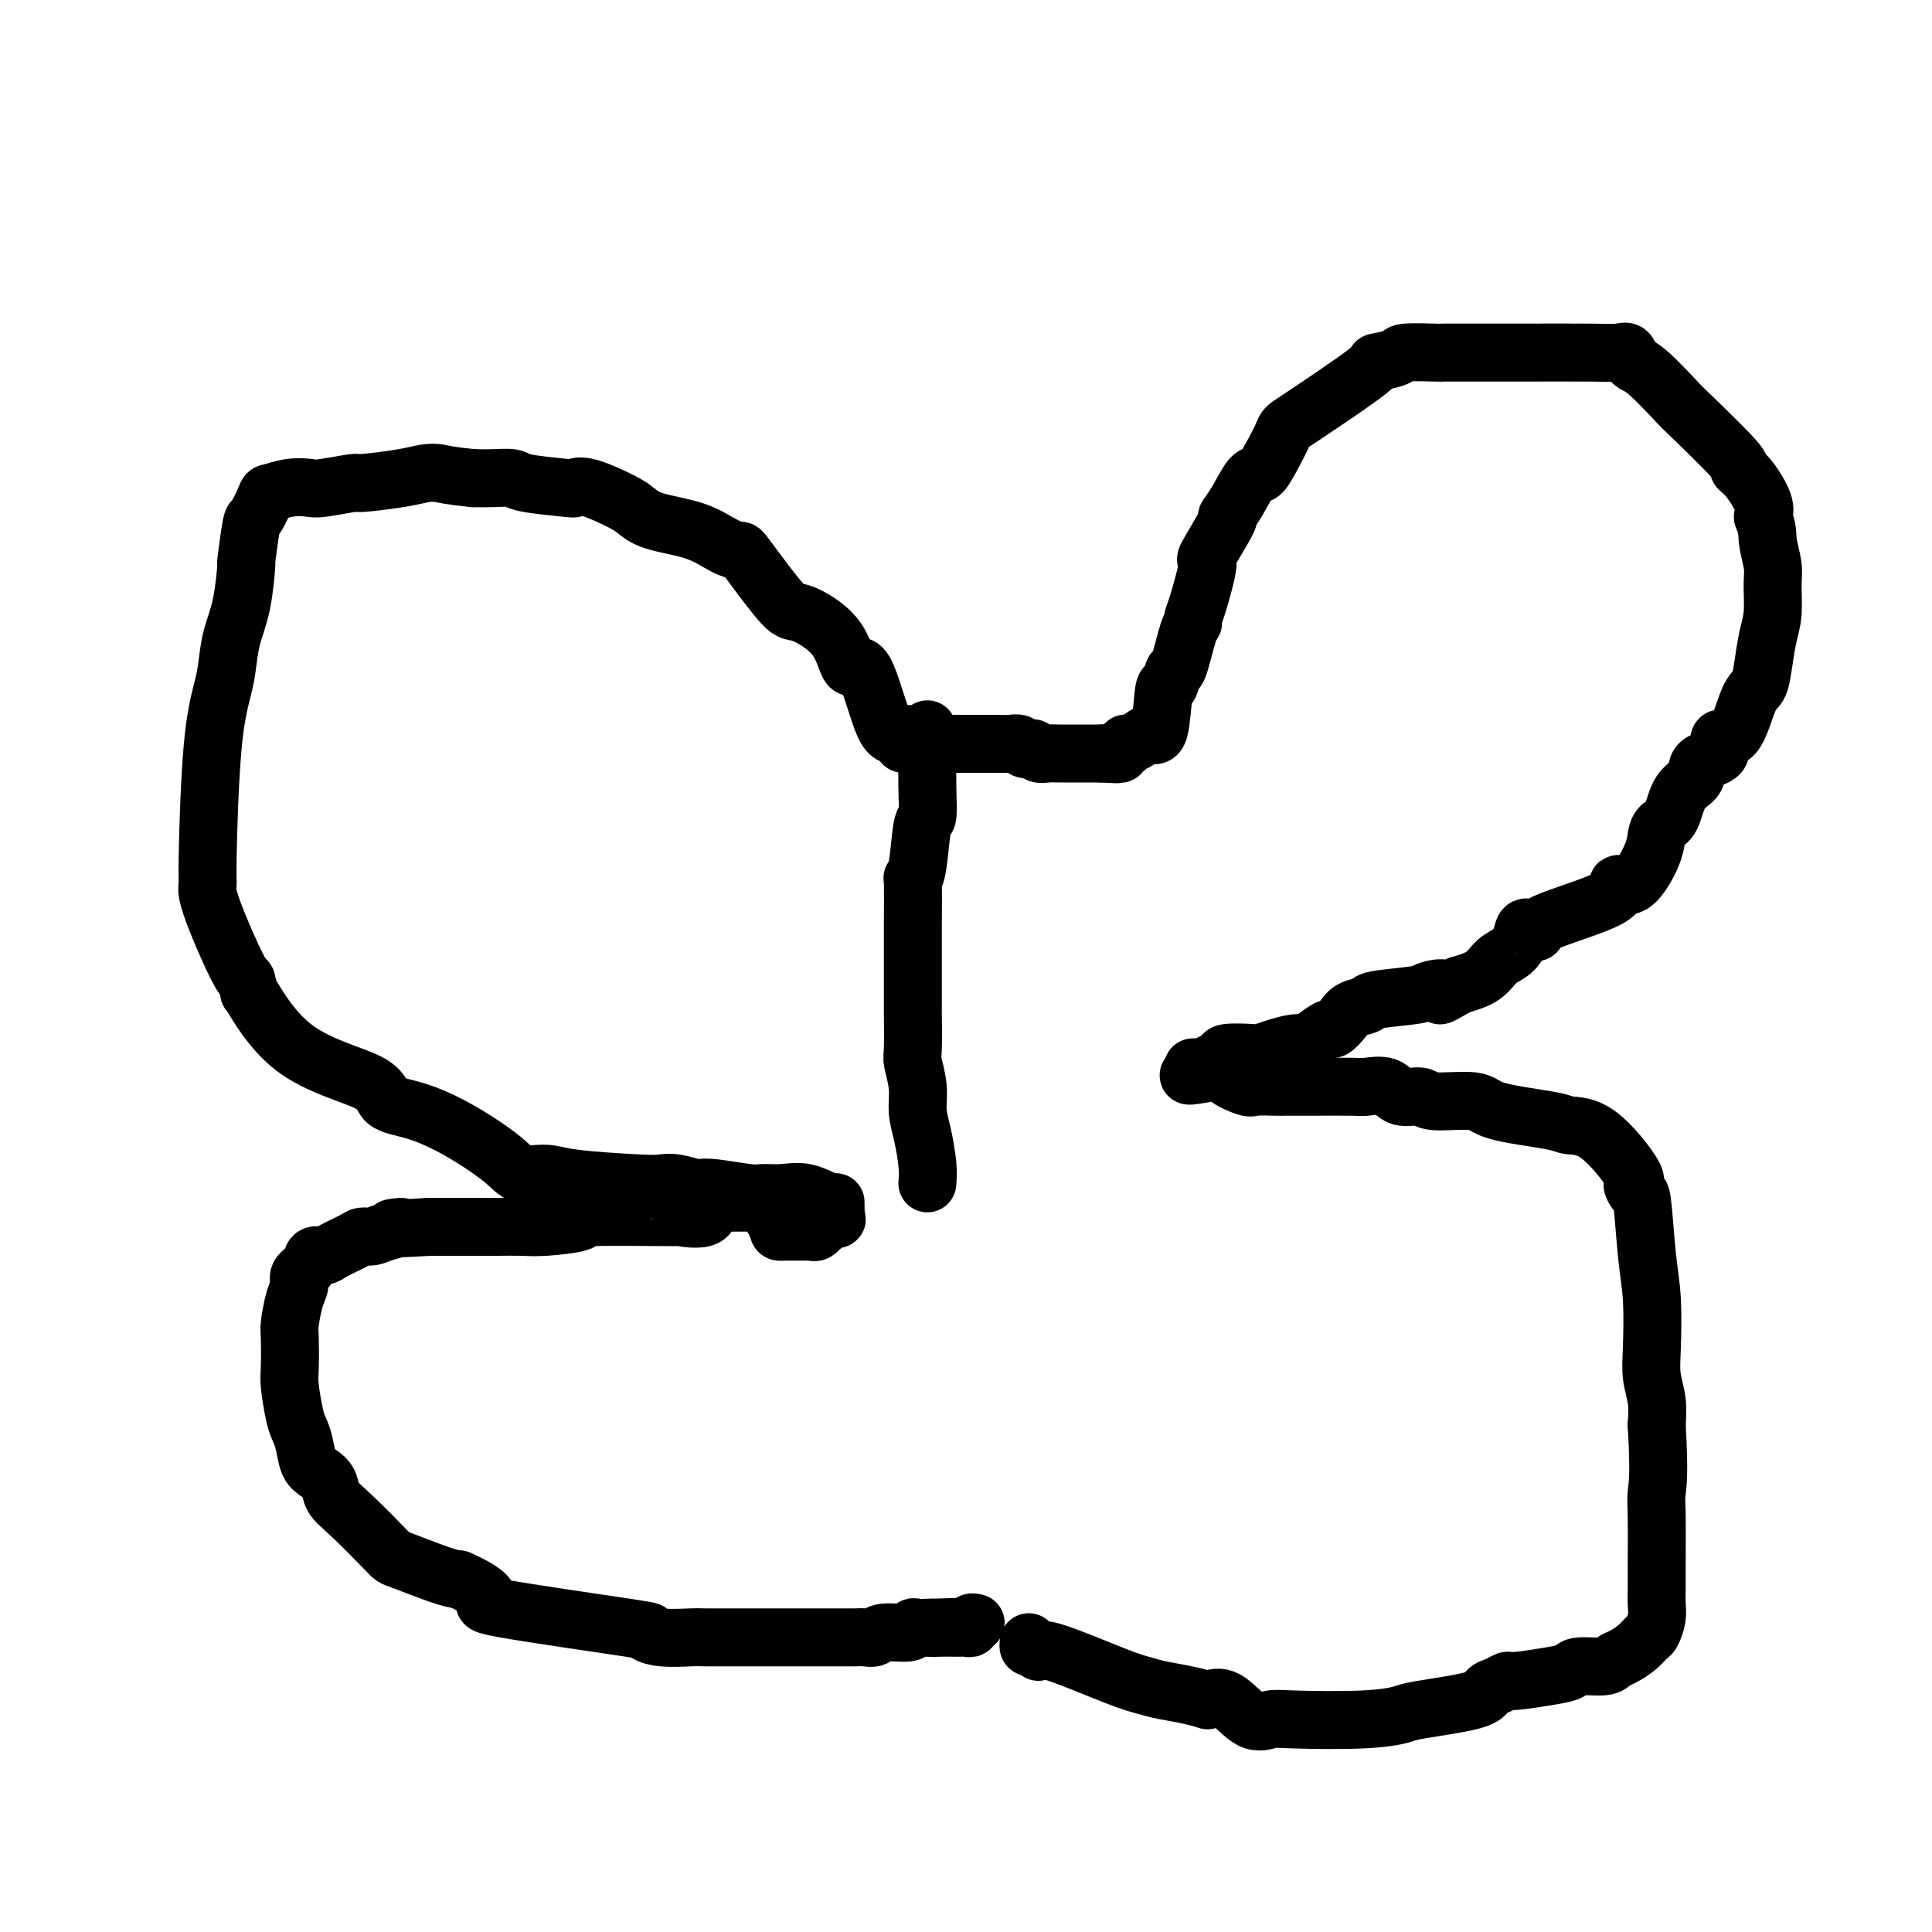 <svg viewBox='0 0 400 400' version='1.1' xmlns='http://www.w3.org/2000/svg' xmlns:xlink='http://www.w3.org/1999/xlink'><g fill='none' stroke='#000000' stroke-width='12' stroke-linecap='round' stroke-linejoin='round'><path d='M188,152c-0.605,-0.109 -1.211,-0.219 -2,0c-0.789,0.219 -1.763,0.765 -3,-2c-1.237,-2.765 -2.739,-8.841 -4,-11c-1.261,-2.159 -2.282,-0.400 -3,-1c-0.718,-0.600 -1.133,-3.558 -3,-6c-1.867,-2.442 -5.187,-4.368 -7,-5c-1.813,-0.632 -2.119,0.031 -4,-2c-1.881,-2.031 -5.336,-6.757 -7,-9c-1.664,-2.243 -1.538,-2.005 -2,-2c-0.462,0.005 -1.512,-0.224 -3,-1c-1.488,-0.776 -3.413,-2.100 -6,-3c-2.587,-0.900 -5.835,-1.376 -8,-2c-2.165,-0.624 -3.245,-1.396 -4,-2c-0.755,-0.604 -1.183,-1.040 -3,-2c-1.817,-0.960 -5.023,-2.443 -7,-3c-1.977,-0.557 -2.724,-0.188 -3,0c-0.276,0.188 -0.082,0.194 -2,0c-1.918,-0.194 -5.947,-0.588 -8,-1c-2.053,-0.412 -2.130,-0.842 -3,-1c-0.870,-0.158 -2.534,-0.045 -4,0c-1.466,0.045 -2.733,0.023 -4,0'/><path d='M98,99c-5.163,-0.524 -6.072,-0.835 -7,-1c-0.928,-0.165 -1.877,-0.184 -3,0c-1.123,0.184 -2.421,0.571 -5,1c-2.579,0.429 -6.439,0.898 -8,1c-1.561,0.102 -0.821,-0.165 -2,0c-1.179,0.165 -4.276,0.762 -6,1c-1.724,0.238 -2.077,0.117 -3,0c-0.923,-0.117 -2.418,-0.231 -4,0c-1.582,0.231 -3.251,0.807 -4,1c-0.749,0.193 -0.578,0.003 -1,1c-0.422,0.997 -1.435,3.181 -2,4c-0.565,0.819 -0.680,0.272 -1,2c-0.320,1.728 -0.845,5.733 -1,7c-0.155,1.267 0.062,-0.202 0,1c-0.062,1.202 -0.401,5.075 -1,8c-0.599,2.925 -1.457,4.902 -2,7c-0.543,2.098 -0.772,4.316 -1,6c-0.228,1.684 -0.454,2.833 -1,5c-0.546,2.167 -1.410,5.351 -2,12c-0.590,6.649 -0.905,16.762 -1,22c-0.095,5.238 0.030,5.603 0,6c-0.030,0.397 -0.214,0.828 0,2c0.214,1.172 0.827,3.085 2,6c1.173,2.915 2.907,6.833 4,9c1.093,2.167 1.547,2.584 2,3'/><path d='M51,203c1.149,4.132 0.022,1.462 1,3c0.978,1.538 4.059,7.283 9,11c4.941,3.717 11.740,5.404 15,7c3.260,1.596 2.982,3.101 4,4c1.018,0.899 3.332,1.193 6,2c2.668,0.807 5.688,2.128 9,4c3.312,1.872 6.914,4.295 9,6c2.086,1.705 2.656,2.692 4,3c1.344,0.308 3.464,-0.062 5,0c1.536,0.062 2.489,0.556 6,1c3.511,0.444 9.581,0.837 13,1c3.419,0.163 4.189,0.095 5,0c0.811,-0.095 1.663,-0.218 3,0c1.337,0.218 3.158,0.776 4,1c0.842,0.224 0.706,0.113 1,0c0.294,-0.113 1.017,-0.229 3,0c1.983,0.229 5.225,0.801 7,1c1.775,0.199 2.083,0.023 3,0c0.917,-0.023 2.442,0.107 4,0c1.558,-0.107 3.150,-0.451 5,0c1.850,0.451 3.960,1.698 5,2c1.040,0.302 1.012,-0.342 1,0c-0.012,0.342 -0.006,1.671 0,3'/><path d='M173,252c0.767,0.791 -0.317,0.269 -1,0c-0.683,-0.269 -0.967,-0.283 -1,0c-0.033,0.283 0.184,0.864 0,1c-0.184,0.136 -0.770,-0.174 -1,0c-0.230,0.174 -0.103,0.831 0,1c0.103,0.169 0.181,-0.151 0,0c-0.181,0.151 -0.622,0.772 -1,1c-0.378,0.228 -0.693,0.061 -1,0c-0.307,-0.061 -0.607,-0.016 -1,0c-0.393,0.016 -0.879,0.004 -1,0c-0.121,-0.004 0.122,-0.001 0,0c-0.122,0.001 -0.610,0.000 -1,0c-0.390,-0.000 -0.682,-0.000 -1,0c-0.318,0.000 -0.662,0.000 -1,0c-0.338,-0.000 -0.669,-0.000 -1,0'/><path d='M162,255c-1.642,0.225 -0.248,-0.711 0,-1c0.248,-0.289 -0.650,0.069 -1,0c-0.350,-0.069 -0.153,-0.566 0,-1c0.153,-0.434 0.261,-0.806 0,-1c-0.261,-0.194 -0.892,-0.210 -1,0c-0.108,0.210 0.308,0.645 0,0c-0.308,-0.645 -1.338,-2.369 -2,-3c-0.662,-0.631 -0.956,-0.169 -1,0c-0.044,0.169 0.161,0.045 0,0c-0.161,-0.045 -0.689,-0.012 -1,0c-0.311,0.012 -0.407,0.003 -1,0c-0.593,-0.003 -1.685,0.000 -2,0c-0.315,-0.000 0.146,-0.003 0,0c-0.146,0.003 -0.899,0.012 -2,0c-1.101,-0.012 -2.551,-0.046 -3,0c-0.449,0.046 0.102,0.170 0,0c-0.102,-0.170 -0.857,-0.635 -1,0c-0.143,0.635 0.325,2.369 -1,3c-1.325,0.631 -4.444,0.159 -5,0c-0.556,-0.159 1.452,-0.004 -2,0c-3.452,0.004 -12.364,-0.143 -16,0c-3.636,0.143 -1.997,0.574 -3,1c-1.003,0.426 -4.647,0.846 -7,1c-2.353,0.154 -3.414,0.041 -5,0c-1.586,-0.041 -3.696,-0.011 -5,0c-1.304,0.011 -1.801,0.003 -4,0c-2.199,-0.003 -6.099,-0.002 -10,0'/><path d='M89,254c-11.893,0.730 -7.124,0.054 -6,0c1.124,-0.054 -1.397,0.514 -3,1c-1.603,0.486 -2.288,0.891 -3,1c-0.712,0.109 -1.452,-0.077 -2,0c-0.548,0.077 -0.905,0.419 -2,1c-1.095,0.581 -2.928,1.401 -4,2c-1.072,0.599 -1.383,0.975 -2,1c-0.617,0.025 -1.541,-0.302 -2,0c-0.459,0.302 -0.452,1.233 -1,2c-0.548,0.767 -1.649,1.371 -2,2c-0.351,0.629 0.050,1.285 0,2c-0.050,0.715 -0.550,1.490 -1,3c-0.450,1.510 -0.850,3.756 -1,5c-0.150,1.244 -0.051,1.488 0,3c0.051,1.512 0.055,4.294 0,6c-0.055,1.706 -0.170,2.337 0,4c0.170,1.663 0.626,4.357 1,6c0.374,1.643 0.668,2.235 1,3c0.332,0.765 0.703,1.703 1,3c0.297,1.297 0.519,2.955 1,4c0.481,1.045 1.222,1.478 2,2c0.778,0.522 1.592,1.132 2,2c0.408,0.868 0.409,1.994 1,3c0.591,1.006 1.772,1.891 4,4c2.228,2.109 5.505,5.442 7,7c1.495,1.558 1.210,1.343 3,2c1.790,0.657 5.654,2.188 8,3c2.346,0.812 3.173,0.906 4,1'/><path d='M95,327c3.441,1.465 6.042,3.128 6,4c-0.042,0.872 -2.727,0.952 3,2c5.727,1.048 19.865,3.066 26,4c6.135,0.934 4.265,0.786 4,1c-0.265,0.214 1.074,0.789 3,1c1.926,0.211 4.441,0.056 6,0c1.559,-0.056 2.164,-0.015 3,0c0.836,0.015 1.903,0.004 4,0c2.097,-0.004 5.225,-0.001 7,0c1.775,0.001 2.196,0.000 3,0c0.804,-0.000 1.992,-0.000 4,0c2.008,0.000 4.835,0.000 6,0c1.165,-0.000 0.668,-0.000 1,0c0.332,0.000 1.493,0.001 2,0c0.507,-0.001 0.359,-0.004 1,0c0.641,0.004 2.071,0.016 3,0c0.929,-0.016 1.359,-0.061 2,0c0.641,0.061 1.494,0.226 2,0c0.506,-0.226 0.664,-0.845 2,-1c1.336,-0.155 3.850,0.155 5,0c1.150,-0.155 0.937,-0.773 1,-1c0.063,-0.227 0.402,-0.061 1,0c0.598,0.061 1.457,0.017 2,0c0.543,-0.017 0.772,-0.009 1,0'/><path d='M193,337c8.854,-0.309 2.988,-0.083 1,0c-1.988,0.083 -0.098,0.023 1,0c1.098,-0.023 1.403,-0.010 2,0c0.597,0.010 1.484,0.017 2,0c0.516,-0.017 0.660,-0.057 1,0c0.340,0.057 0.875,0.211 1,0c0.125,-0.211 -0.159,-0.788 0,-1c0.159,-0.212 0.760,-0.061 1,0c0.240,0.061 0.120,0.030 0,0'/><path d='M187,154c0.000,0.000 4.000,0.000 4,0'/><path d='M191,154c0.906,-0.000 1.172,-0.000 2,0c0.828,0.000 2.220,0.000 3,0c0.780,-0.000 0.950,-0.000 1,0c0.050,0.000 -0.018,0.000 0,0c0.018,-0.000 0.122,-0.000 1,0c0.878,0.000 2.529,0.000 3,0c0.471,-0.000 -0.240,-0.000 0,0c0.240,0.000 1.429,0.000 2,0c0.571,-0.000 0.524,-0.001 1,0c0.476,0.001 1.475,0.004 2,0c0.525,-0.004 0.574,-0.015 1,0c0.426,0.015 1.228,0.056 2,0c0.772,-0.056 1.516,-0.207 2,0c0.484,0.207 0.710,0.774 1,1c0.290,0.226 0.645,0.113 1,0c0.355,-0.113 0.711,-0.226 1,0c0.289,0.226 0.513,0.793 1,1c0.487,0.207 1.237,0.056 2,0c0.763,-0.056 1.538,-0.015 2,0c0.462,0.015 0.610,0.004 1,0c0.390,-0.004 1.022,-0.001 2,0c0.978,0.001 2.303,0.000 3,0c0.697,-0.000 0.764,-0.000 1,0c0.236,0.000 0.639,0.000 1,0c0.361,-0.000 0.681,-0.000 1,0'/><path d='M228,156c5.907,0.310 2.175,0.084 1,0c-1.175,-0.084 0.206,-0.027 1,0c0.794,0.027 1.001,0.022 1,0c-0.001,-0.022 -0.211,-0.062 0,0c0.211,0.062 0.843,0.228 1,0c0.157,-0.228 -0.162,-0.848 0,-1c0.162,-0.152 0.806,0.165 1,0c0.194,-0.165 -0.060,-0.810 0,-1c0.060,-0.190 0.436,0.077 1,0c0.564,-0.077 1.317,-0.497 2,-1c0.683,-0.503 1.297,-1.089 2,-1c0.703,0.089 1.497,0.854 2,-1c0.503,-1.854 0.716,-6.325 1,-8c0.284,-1.675 0.640,-0.553 1,-1c0.360,-0.447 0.723,-2.462 1,-3c0.277,-0.538 0.468,0.403 1,-1c0.532,-1.403 1.405,-5.148 2,-7c0.595,-1.852 0.912,-1.810 1,-2c0.088,-0.190 -0.052,-0.613 0,-1c0.052,-0.387 0.296,-0.739 1,-3c0.704,-2.261 1.868,-6.430 2,-8c0.132,-1.570 -0.768,-0.540 0,-2c0.768,-1.460 3.203,-5.408 4,-7c0.797,-1.592 -0.043,-0.827 0,-1c0.043,-0.173 0.970,-1.283 2,-3c1.030,-1.717 2.162,-4.039 3,-5c0.838,-0.961 1.382,-0.560 2,-1c0.618,-0.440 1.309,-1.720 2,-3'/><path d='M263,95c2.623,-4.697 2.681,-5.440 3,-6c0.319,-0.560 0.899,-0.937 1,-1c0.101,-0.063 -0.276,0.190 3,-2c3.276,-2.190 10.206,-6.821 13,-9c2.794,-2.179 1.453,-1.904 2,-2c0.547,-0.096 2.981,-0.562 4,-1c1.019,-0.438 0.624,-0.850 2,-1c1.376,-0.150 4.523,-0.040 6,0c1.477,0.040 1.285,0.011 2,0c0.715,-0.011 2.336,-0.003 3,0c0.664,0.003 0.369,0.001 1,0c0.631,-0.001 2.186,-0.002 4,0c1.814,0.002 3.886,0.008 8,0c4.114,-0.008 10.271,-0.029 14,0c3.729,0.029 5.032,0.107 6,0c0.968,-0.107 1.603,-0.398 2,0c0.397,0.398 0.556,1.484 1,2c0.444,0.516 1.172,0.463 3,2c1.828,1.537 4.757,4.664 6,6c1.243,1.336 0.799,0.882 3,3c2.201,2.118 7.045,6.808 9,9c1.955,2.192 1.019,1.887 1,2c-0.019,0.113 0.880,0.646 2,2c1.120,1.354 2.463,3.530 3,5c0.537,1.470 0.269,2.235 0,3'/><path d='M365,107c1.093,2.729 0.826,3.550 1,5c0.174,1.450 0.790,3.528 1,5c0.210,1.472 0.016,2.338 0,4c-0.016,1.662 0.148,4.120 0,6c-0.148,1.880 -0.608,3.181 -1,5c-0.392,1.819 -0.716,4.155 -1,6c-0.284,1.845 -0.527,3.198 -1,4c-0.473,0.802 -1.175,1.053 -2,3c-0.825,1.947 -1.774,5.589 -3,7c-1.226,1.411 -2.731,0.591 -3,1c-0.269,0.409 0.696,2.046 0,3c-0.696,0.954 -3.055,1.225 -4,2c-0.945,0.775 -0.477,2.055 -1,3c-0.523,0.945 -2.036,1.554 -3,3c-0.964,1.446 -1.380,3.727 -2,5c-0.620,1.273 -1.443,1.537 -2,2c-0.557,0.463 -0.848,1.126 -1,2c-0.152,0.874 -0.165,1.960 -1,4c-0.835,2.040 -2.491,5.035 -4,6c-1.509,0.965 -2.870,-0.100 -3,0c-0.130,0.100 0.972,1.366 -2,3c-2.972,1.634 -10.017,3.635 -13,5c-2.983,1.365 -1.905,2.094 -2,2c-0.095,-0.094 -1.364,-1.010 -2,-1c-0.636,0.010 -0.640,0.948 -1,2c-0.360,1.052 -1.076,2.220 -2,3c-0.924,0.780 -2.057,1.171 -3,2c-0.943,0.829 -1.698,2.094 -3,3c-1.302,0.906 -3.151,1.453 -5,2'/><path d='M302,204c-6.082,3.488 -3.287,1.708 -3,1c0.287,-0.708 -1.933,-0.345 -3,0c-1.067,0.345 -0.981,0.672 -3,1c-2.019,0.328 -6.142,0.656 -8,1c-1.858,0.344 -1.452,0.703 -2,1c-0.548,0.297 -2.051,0.531 -3,1c-0.949,0.469 -1.343,1.173 -2,2c-0.657,0.827 -1.578,1.776 -2,2c-0.422,0.224 -0.346,-0.277 -1,0c-0.654,0.277 -2.039,1.332 -3,2c-0.961,0.668 -1.500,0.950 -2,1c-0.500,0.050 -0.961,-0.131 -2,0c-1.039,0.131 -2.655,0.574 -4,1c-1.345,0.426 -2.419,0.835 -3,1c-0.581,0.165 -0.670,0.086 -2,0c-1.330,-0.086 -3.899,-0.181 -5,0c-1.101,0.181 -0.732,0.637 -1,1c-0.268,0.363 -1.174,0.633 -2,1c-0.826,0.367 -1.572,0.830 -2,1c-0.428,0.170 -0.538,0.046 -1,0c-0.462,-0.046 -1.275,-0.013 -1,0c0.275,0.013 1.637,0.007 3,0'/><path d='M250,221c-7.939,2.828 -1.788,1.399 1,1c2.788,-0.399 2.212,0.233 3,1c0.788,0.767 2.939,1.670 4,2c1.061,0.330 1.030,0.088 2,0c0.970,-0.088 2.940,-0.023 4,0c1.060,0.023 1.211,0.004 2,0c0.789,-0.004 2.215,0.007 5,0c2.785,-0.007 6.928,-0.031 9,0c2.072,0.031 2.072,0.118 3,0c0.928,-0.118 2.784,-0.439 4,0c1.216,0.439 1.791,1.640 3,2c1.209,0.360 3.052,-0.121 4,0c0.948,0.121 1.000,0.845 3,1c2.000,0.155 5.949,-0.260 8,0c2.051,0.260 2.205,1.195 5,2c2.795,0.805 8.233,1.482 11,2c2.767,0.518 2.864,0.879 4,1c1.136,0.121 3.313,0.002 6,2c2.687,1.998 5.886,6.111 7,8c1.114,1.889 0.145,1.553 0,2c-0.145,0.447 0.536,1.676 1,2c0.464,0.324 0.712,-0.256 1,2c0.288,2.256 0.617,7.348 1,11c0.383,3.652 0.821,5.865 1,9c0.179,3.135 0.100,7.191 0,10c-0.100,2.809 -0.219,4.372 0,6c0.219,1.628 0.777,3.322 1,5c0.223,1.678 0.112,3.339 0,5'/><path d='M343,295c0.619,10.457 0.166,12.601 0,14c-0.166,1.399 -0.044,2.054 0,5c0.044,2.946 0.009,8.183 0,11c-0.009,2.817 0.009,3.212 0,4c-0.009,0.788 -0.046,1.968 0,3c0.046,1.032 0.175,1.915 0,3c-0.175,1.085 -0.652,2.370 -1,3c-0.348,0.630 -0.565,0.604 -1,1c-0.435,0.396 -1.087,1.216 -2,2c-0.913,0.784 -2.089,1.534 -3,2c-0.911,0.466 -1.559,0.649 -2,1c-0.441,0.351 -0.675,0.868 -2,1c-1.325,0.132 -3.741,-0.123 -5,0c-1.259,0.123 -1.362,0.625 -2,1c-0.638,0.375 -1.810,0.625 -4,1c-2.190,0.375 -5.397,0.877 -7,1c-1.603,0.123 -1.603,-0.132 -2,0c-0.397,0.132 -1.191,0.651 -2,1c-0.809,0.349 -1.631,0.528 -2,1c-0.369,0.472 -0.283,1.237 -3,2c-2.717,0.763 -8.235,1.524 -11,2c-2.765,0.476 -2.776,0.667 -4,1c-1.224,0.333 -3.660,0.806 -8,1c-4.340,0.194 -10.583,0.107 -14,0c-3.417,-0.107 -4.009,-0.235 -5,0c-0.991,0.235 -2.382,0.832 -4,0c-1.618,-0.832 -3.462,-3.095 -5,-4c-1.538,-0.905 -2.769,-0.453 -4,0'/><path d='M250,352c-3.232,-1.022 -6.813,-1.575 -9,-2c-2.187,-0.425 -2.981,-0.720 -4,-1c-1.019,-0.280 -2.263,-0.543 -6,-2c-3.737,-1.457 -9.968,-4.107 -13,-5c-3.032,-0.893 -2.865,-0.029 -3,0c-0.135,0.029 -0.572,-0.776 -1,-1c-0.428,-0.224 -0.846,0.132 -1,0c-0.154,-0.132 -0.044,-0.752 0,-1c0.044,-0.248 0.022,-0.124 0,0'/><path d='M192,151c0.007,1.502 0.013,3.004 0,5c-0.013,1.996 -0.046,4.487 0,7c0.046,2.513 0.170,5.047 0,6c-0.170,0.953 -0.634,0.323 -1,2c-0.366,1.677 -0.634,5.661 -1,8c-0.366,2.339 -0.830,3.033 -1,3c-0.170,-0.033 -0.046,-0.793 0,1c0.046,1.793 0.012,6.138 0,8c-0.012,1.862 -0.003,1.242 0,2c0.003,0.758 0.001,2.893 0,5c-0.001,2.107 -0.001,4.186 0,6c0.001,1.814 0.004,3.362 0,4c-0.004,0.638 -0.016,0.364 0,2c0.016,1.636 0.060,5.180 0,7c-0.060,1.820 -0.222,1.915 0,3c0.222,1.085 0.830,3.161 1,5c0.170,1.839 -0.099,3.441 0,5c0.099,1.559 0.565,3.073 1,5c0.435,1.927 0.839,4.265 1,6c0.161,1.735 0.081,2.868 0,4'/></g>
</svg>